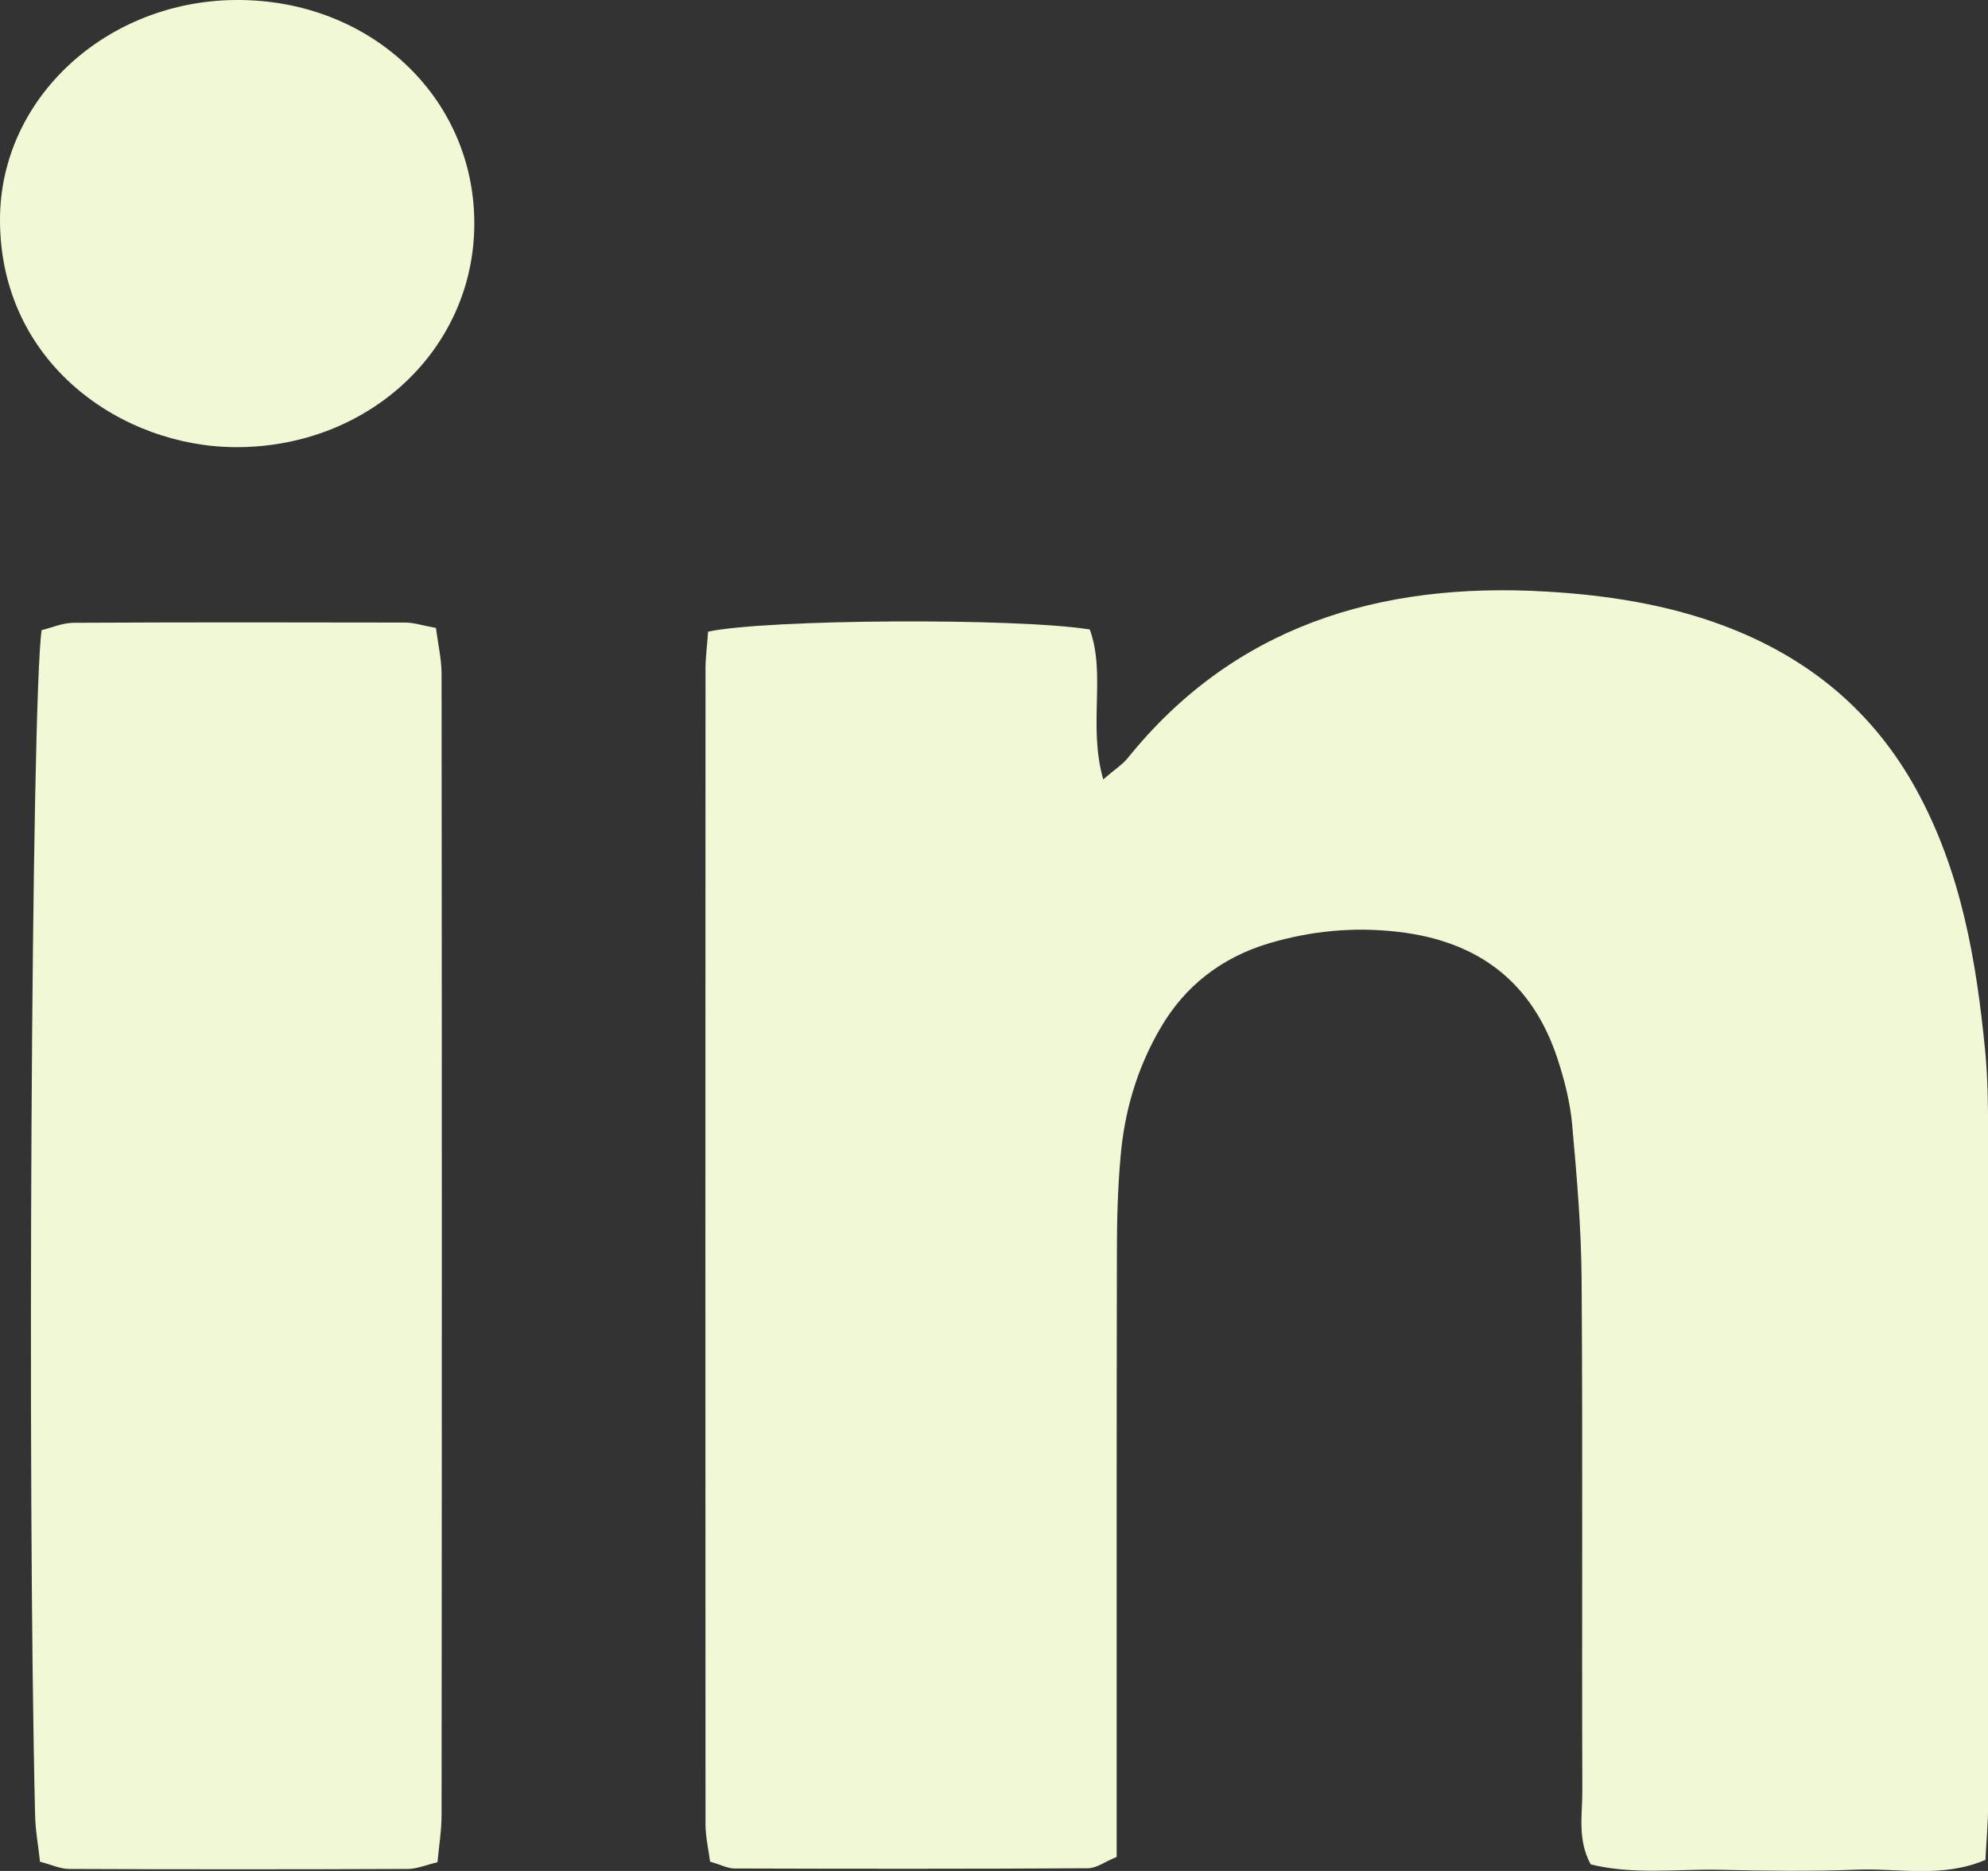 <svg width="17" height="16" viewBox="0 0 17 16" fill="none" xmlns="http://www.w3.org/2000/svg">
<rect x="0" y="0" width="17" height="16" fill="#333333" stroke="none"/>
<g clip-path="url(#clip0_6491_703)">
<path d="M6.053 5.402C6.563 5.294 8.69 5.283 9.319 5.383C9.459 5.768 9.303 6.203 9.434 6.665C9.534 6.579 9.597 6.539 9.641 6.486C10.544 5.363 11.781 4.974 13.223 5.059C13.735 5.089 14.241 5.166 14.727 5.346C15.468 5.621 16.019 6.085 16.385 6.749C16.772 7.452 16.9 8.214 16.976 8.988C17 9.239 17.001 9.491 17.001 9.743C17.004 11.64 17.003 13.538 17.001 15.435C17.001 15.589 16.986 15.742 16.978 15.905C16.612 16.063 16.239 15.975 15.877 15.989C15.488 16.004 15.097 15.999 14.706 15.99C14.339 15.982 13.969 16.034 13.603 15.944C13.486 15.731 13.533 15.514 13.531 15.307C13.526 13.854 13.535 12.402 13.525 10.95C13.522 10.506 13.484 10.061 13.444 9.618C13.427 9.426 13.378 9.235 13.318 9.052C13.108 8.417 12.662 8.048 11.947 7.968C11.57 7.925 11.206 7.962 10.852 8.067C10.446 8.188 10.133 8.432 9.925 8.789C9.723 9.134 9.615 9.505 9.582 9.895C9.558 10.165 9.551 10.437 9.551 10.707C9.548 12.218 9.549 13.728 9.549 15.238V15.88C9.447 15.922 9.375 15.977 9.303 15.977C8.296 15.983 7.288 15.982 6.281 15.979C6.224 15.979 6.166 15.948 6.072 15.92C6.059 15.818 6.033 15.708 6.033 15.598C6.031 12.306 6.032 9.013 6.033 5.722C6.033 5.626 6.046 5.532 6.055 5.402H6.053Z" fill="#F1F8D5"/>
<path d="M3.743 15.925C3.645 15.948 3.568 15.982 3.489 15.983C2.523 15.987 1.558 15.987 0.592 15.983C0.514 15.983 0.437 15.945 0.342 15.921C0.327 15.781 0.302 15.647 0.3 15.515C0.232 12.718 0.268 5.985 0.356 5.389C0.439 5.369 0.532 5.327 0.628 5.326C1.573 5.321 2.518 5.322 3.464 5.324C3.542 5.324 3.62 5.351 3.728 5.37C3.745 5.506 3.776 5.636 3.776 5.765C3.779 9.017 3.779 12.269 3.776 15.521C3.776 15.653 3.754 15.786 3.741 15.926L3.743 15.925Z" fill="#F1F8D5"/>
<path d="M4.056 1.91C4.056 2.986 3.155 3.827 2.017 3.824C1.046 3.822 0 3.111 0 1.879C0 0.838 0.912 0.006 2.019 -0C3.164 -0.007 4.056 0.831 4.056 1.91Z" fill="#F1F8D5"/>
</g>
<defs>
<clipPath id="clip0_6491_703">
<rect width="17" height="16" fill="white"/>
</clipPath>
</defs>
</svg>
